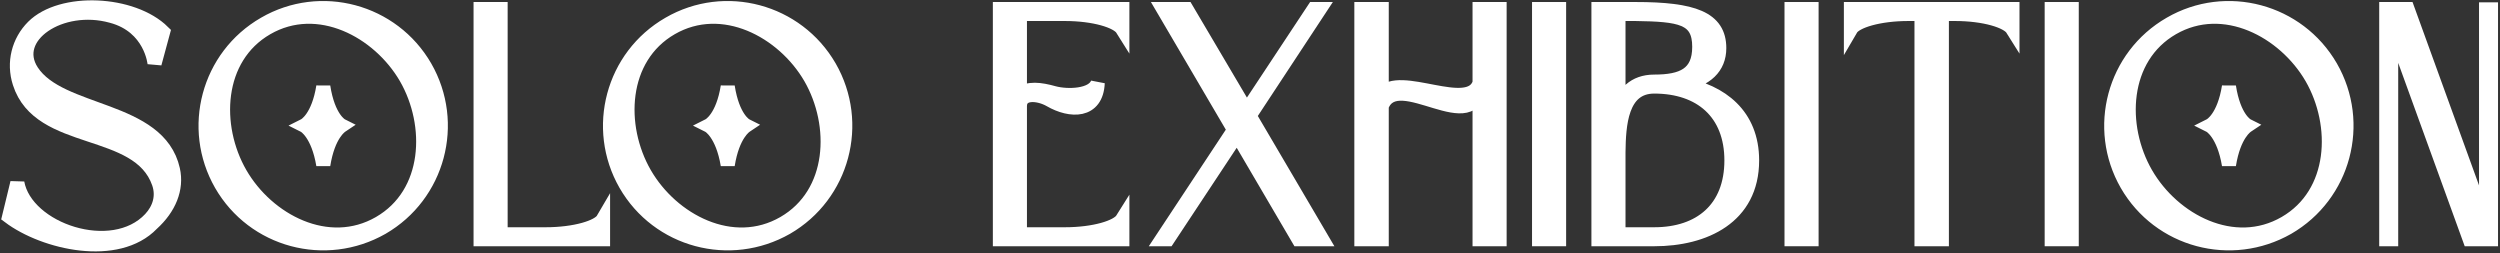<?xml version="1.0" encoding="UTF-8"?> <svg xmlns="http://www.w3.org/2000/svg" width="533" height="54" viewBox="0 0 533 54" fill="none"><rect x="0" y="0" width="533" height="54" fill="#333333" stroke="none"/> <path d="M32.395 47.71C25.045 55.34 9.505 51.84 1.945 46.17L3.695 38.96C5.515 49.04 23.995 55.27 32.045 46.66C34.005 44.56 34.845 41.83 33.865 39.03C29.525 26.57 8.455 31.05 4.185 17.68C2.785 13.34 3.975 8.79 7.055 5.71C13.075 -0.31 28.265 0.39 34.775 6.83L32.955 13.55C32.955 13.55 32.255 5.64 23.785 3.4C12.935 0.39 2.015 7.81 6.775 15.16C12.795 24.47 33.865 22.72 36.875 36.16C37.785 40.22 36.105 44.35 32.395 47.71Z" fill="white"></path> <path d="M47.155 39.31C40.295 27.34 44.355 12.01 56.395 5.08C68.365 -1.85 83.695 2.28 90.625 14.25C97.555 26.29 93.425 41.62 81.455 48.55C69.415 55.41 54.085 51.35 47.155 39.31ZM86.565 16.56C80.755 6.55 67.805 -0.31 56.885 5.99C45.965 12.29 45.405 26.92 51.215 37C57.025 47.08 69.975 53.87 80.895 47.57C91.815 41.27 92.375 26.64 86.565 16.56ZM68.925 18.45C69.975 25.24 72.705 26.71 72.845 26.78C72.635 26.92 69.975 28.6 68.925 35.18C67.805 28.46 65.005 26.85 64.865 26.78C65.145 26.64 67.875 25.03 68.925 18.45Z" fill="white"></path> <path d="M128.571 51H102.461V1.93H106.731V49.95H116.321C122.621 49.95 127.591 48.41 128.571 46.73V51Z" fill="white"></path> <path d="M133.383 39.31C126.523 27.34 130.583 12.01 142.623 5.08C154.593 -1.85 169.923 2.28 176.853 14.25C183.783 26.29 179.653 41.62 167.683 48.55C155.643 55.41 140.313 51.35 133.383 39.31ZM172.793 16.56C166.983 6.55 154.033 -0.31 143.113 5.99C132.193 12.29 131.633 26.92 137.443 37C143.253 47.08 156.203 53.87 167.123 47.57C178.043 41.27 178.603 26.64 172.793 16.56ZM155.153 18.45C156.203 25.24 158.933 26.71 159.073 26.78C158.863 26.92 156.203 28.6 155.153 35.18C154.033 28.46 151.233 26.85 151.093 26.78C151.373 26.64 154.103 25.03 155.153 18.45Z" fill="white"></path> <path d="M213.176 1.93H239.286V6.2C238.236 4.52 233.336 2.98 227.036 2.98H217.446V20.06C219.266 18.73 221.716 19.01 224.726 19.85C227.596 20.62 233.056 20.48 234.036 17.68C233.756 23.98 228.226 23.84 223.886 21.32C221.436 19.92 217.446 19.5 217.446 22.65V49.95H227.036C233.336 49.95 238.236 48.41 239.286 46.73V51H213.176V1.93Z" fill="white"></path> <path d="M280.121 1.93H281.381L266.401 24.68L281.871 51H276.831L263.741 28.67L248.971 51H247.711L263.111 27.69L247.991 1.93H252.961L265.771 23.63L280.121 1.93Z" fill="white"></path> <path d="M294.584 22.65V51H290.244V1.93H294.584V20.13C298.224 15.16 313.274 24.4 315.444 17.68C314.954 30.28 297.874 13.97 294.584 22.65ZM315.444 51V1.93H319.714V51H315.444Z" fill="white"></path> <path d="M328.129 51V1.93H332.399V51H328.129Z" fill="white"></path> <path d="M348.699 1.93C361.019 1.93 366.549 3.89 366.549 10.26C366.549 14.39 363.749 16.98 358.709 17.96C366.899 19.5 373.549 24.47 373.549 34.2C373.549 46.31 363.399 51 352.689 51H340.789V1.93H348.699ZM345.059 2.98V23.35C346.179 19.99 348.349 17.4 352.689 17.4C358.639 17.4 362.279 15.86 362.279 9.98C362.279 3.68 358.149 3.12 348.699 2.98H345.059ZM352.689 18.45C345.549 18.45 345.129 26.71 345.059 32.45V49.95H352.689C362.559 49.95 369.139 44.42 369.139 34.2C369.139 24.05 362.559 18.45 352.689 18.45Z" fill="white"></path> <path d="M381.955 51V1.93H386.225V51H381.955Z" fill="white"></path> <path d="M394.615 1.93H429.055V6.2C428.005 4.52 423.105 2.98 416.805 2.98H414.005V51H409.665V2.98H406.865C400.565 2.98 395.595 4.52 394.615 6.2V1.93Z" fill="white"></path> <path d="M437.422 51V1.93H441.692V51H437.422Z" fill="white"></path> <path d="M453.442 39.31C446.582 27.34 450.642 12.01 462.682 5.08C474.652 -1.85 489.982 2.28 496.912 14.25C503.842 26.29 499.712 41.62 487.742 48.55C475.702 55.41 460.372 51.35 453.442 39.31ZM492.852 16.56C487.042 6.55 474.092 -0.31 463.172 5.99C452.252 12.29 451.692 26.92 457.502 37C463.312 47.08 476.262 53.87 487.182 47.57C498.102 41.27 498.662 26.64 492.852 16.56ZM475.212 18.45C476.262 25.24 478.992 26.71 479.132 26.78C478.922 26.92 476.262 28.6 475.212 35.18C474.092 28.46 471.292 26.85 471.152 26.78C471.432 26.64 474.162 25.03 475.212 18.45Z" fill="white"></path> <path d="M526.528 51L509.798 4.87V51H508.748V1.93H513.298L530.028 48.06V2H531.078V51H526.528Z" fill="white"></path> <path d="M32.395 47.71C25.045 55.34 9.505 51.84 1.945 46.17L3.695 38.96C5.515 49.04 23.995 55.27 32.045 46.66C34.005 44.56 34.845 41.83 33.865 39.03C29.525 26.57 8.455 31.05 4.185 17.68C2.785 13.34 3.975 8.79 7.055 5.71C13.075 -0.31 28.265 0.39 34.775 6.83L32.955 13.55C32.955 13.55 32.255 5.64 23.785 3.4C12.935 0.39 2.015 7.81 6.775 15.16C12.795 24.47 33.865 22.72 36.875 36.16C37.785 40.22 36.105 44.35 32.395 47.71Z" stroke="white" stroke-width="3"></path> <path d="M47.155 39.31C40.295 27.34 44.355 12.01 56.395 5.08C68.365 -1.85 83.695 2.28 90.625 14.25C97.555 26.29 93.425 41.62 81.455 48.55C69.415 55.41 54.085 51.35 47.155 39.31ZM86.565 16.56C80.755 6.55 67.805 -0.31 56.885 5.99C45.965 12.29 45.405 26.92 51.215 37C57.025 47.08 69.975 53.87 80.895 47.57C91.815 41.27 92.375 26.64 86.565 16.56ZM68.925 18.45C69.975 25.24 72.705 26.71 72.845 26.78C72.635 26.92 69.975 28.6 68.925 35.18C67.805 28.46 65.005 26.85 64.865 26.78C65.145 26.64 67.875 25.03 68.925 18.45Z" stroke="white" stroke-width="3"></path> <path d="M128.571 51H102.461V1.93H106.731V49.95H116.321C122.621 49.95 127.591 48.41 128.571 46.73V51Z" stroke="white" stroke-width="3"></path> <path d="M133.383 39.31C126.523 27.34 130.583 12.01 142.623 5.08C154.593 -1.85 169.923 2.28 176.853 14.25C183.783 26.29 179.653 41.62 167.683 48.55C155.643 55.41 140.313 51.35 133.383 39.31ZM172.793 16.56C166.983 6.55 154.033 -0.31 143.113 5.99C132.193 12.29 131.633 26.92 137.443 37C143.253 47.08 156.203 53.87 167.123 47.57C178.043 41.27 178.603 26.64 172.793 16.56ZM155.153 18.45C156.203 25.24 158.933 26.71 159.073 26.78C158.863 26.92 156.203 28.6 155.153 35.18C154.033 28.46 151.233 26.85 151.093 26.78C151.373 26.64 154.103 25.03 155.153 18.45Z" stroke="white" stroke-width="3"></path> <path d="M213.176 1.93H239.286V6.2C238.236 4.52 233.336 2.98 227.036 2.98H217.446V20.06C219.266 18.73 221.716 19.01 224.726 19.85C227.596 20.62 233.056 20.48 234.036 17.68C233.756 23.98 228.226 23.84 223.886 21.32C221.436 19.92 217.446 19.5 217.446 22.65V49.95H227.036C233.336 49.95 238.236 48.41 239.286 46.73V51H213.176V1.93Z" stroke="white" stroke-width="3"></path> <path d="M280.121 1.93H281.381L266.401 24.68L281.871 51H276.831L263.741 28.67L248.971 51H247.711L263.111 27.69L247.991 1.93H252.961L265.771 23.63L280.121 1.93Z" stroke="white" stroke-width="3"></path> <path d="M294.584 22.65V51H290.244V1.93H294.584V20.13C298.224 15.16 313.274 24.4 315.444 17.68C314.954 30.28 297.874 13.97 294.584 22.65ZM315.444 51V1.93H319.714V51H315.444Z" stroke="white" stroke-width="3"></path> <path d="M328.129 51V1.93H332.399V51H328.129Z" stroke="white" stroke-width="3"></path> <path d="M348.699 1.93C361.019 1.93 366.549 3.89 366.549 10.26C366.549 14.39 363.749 16.98 358.709 17.96C366.899 19.5 373.549 24.47 373.549 34.2C373.549 46.31 363.399 51 352.689 51H340.789V1.93H348.699ZM345.059 2.98V23.35C346.179 19.99 348.349 17.4 352.689 17.4C358.639 17.4 362.279 15.86 362.279 9.98C362.279 3.68 358.149 3.12 348.699 2.98H345.059ZM352.689 18.45C345.549 18.45 345.129 26.71 345.059 32.45V49.95H352.689C362.559 49.95 369.139 44.42 369.139 34.2C369.139 24.05 362.559 18.45 352.689 18.45Z" stroke="white" stroke-width="3"></path> <path d="M381.955 51V1.93H386.225V51H381.955Z" stroke="white" stroke-width="3"></path> <path d="M394.615 1.93H429.055V6.2C428.005 4.52 423.105 2.98 416.805 2.98H414.005V51H409.665V2.98H406.865C400.565 2.98 395.595 4.52 394.615 6.2V1.93Z" stroke="white" stroke-width="3"></path> <path d="M437.422 51V1.93H441.692V51H437.422Z" stroke="white" stroke-width="3"></path> <path d="M453.442 39.31C446.582 27.34 450.642 12.01 462.682 5.08C474.652 -1.85 489.982 2.28 496.912 14.25C503.842 26.29 499.712 41.62 487.742 48.55C475.702 55.41 460.372 51.35 453.442 39.31ZM492.852 16.56C487.042 6.55 474.092 -0.31 463.172 5.99C452.252 12.29 451.692 26.92 457.502 37C463.312 47.08 476.262 53.87 487.182 47.57C498.102 41.27 498.662 26.64 492.852 16.56ZM475.212 18.45C476.262 25.24 478.992 26.71 479.132 26.78C478.922 26.92 476.262 28.6 475.212 35.18C474.092 28.46 471.292 26.85 471.152 26.78C471.432 26.64 474.162 25.03 475.212 18.45Z" stroke="white" stroke-width="3"></path> <path d="M526.528 51L509.798 4.87V51H508.748V1.93H513.298L530.028 48.06V2H531.078V51H526.528Z" stroke="white" stroke-width="3"></path> </svg> 